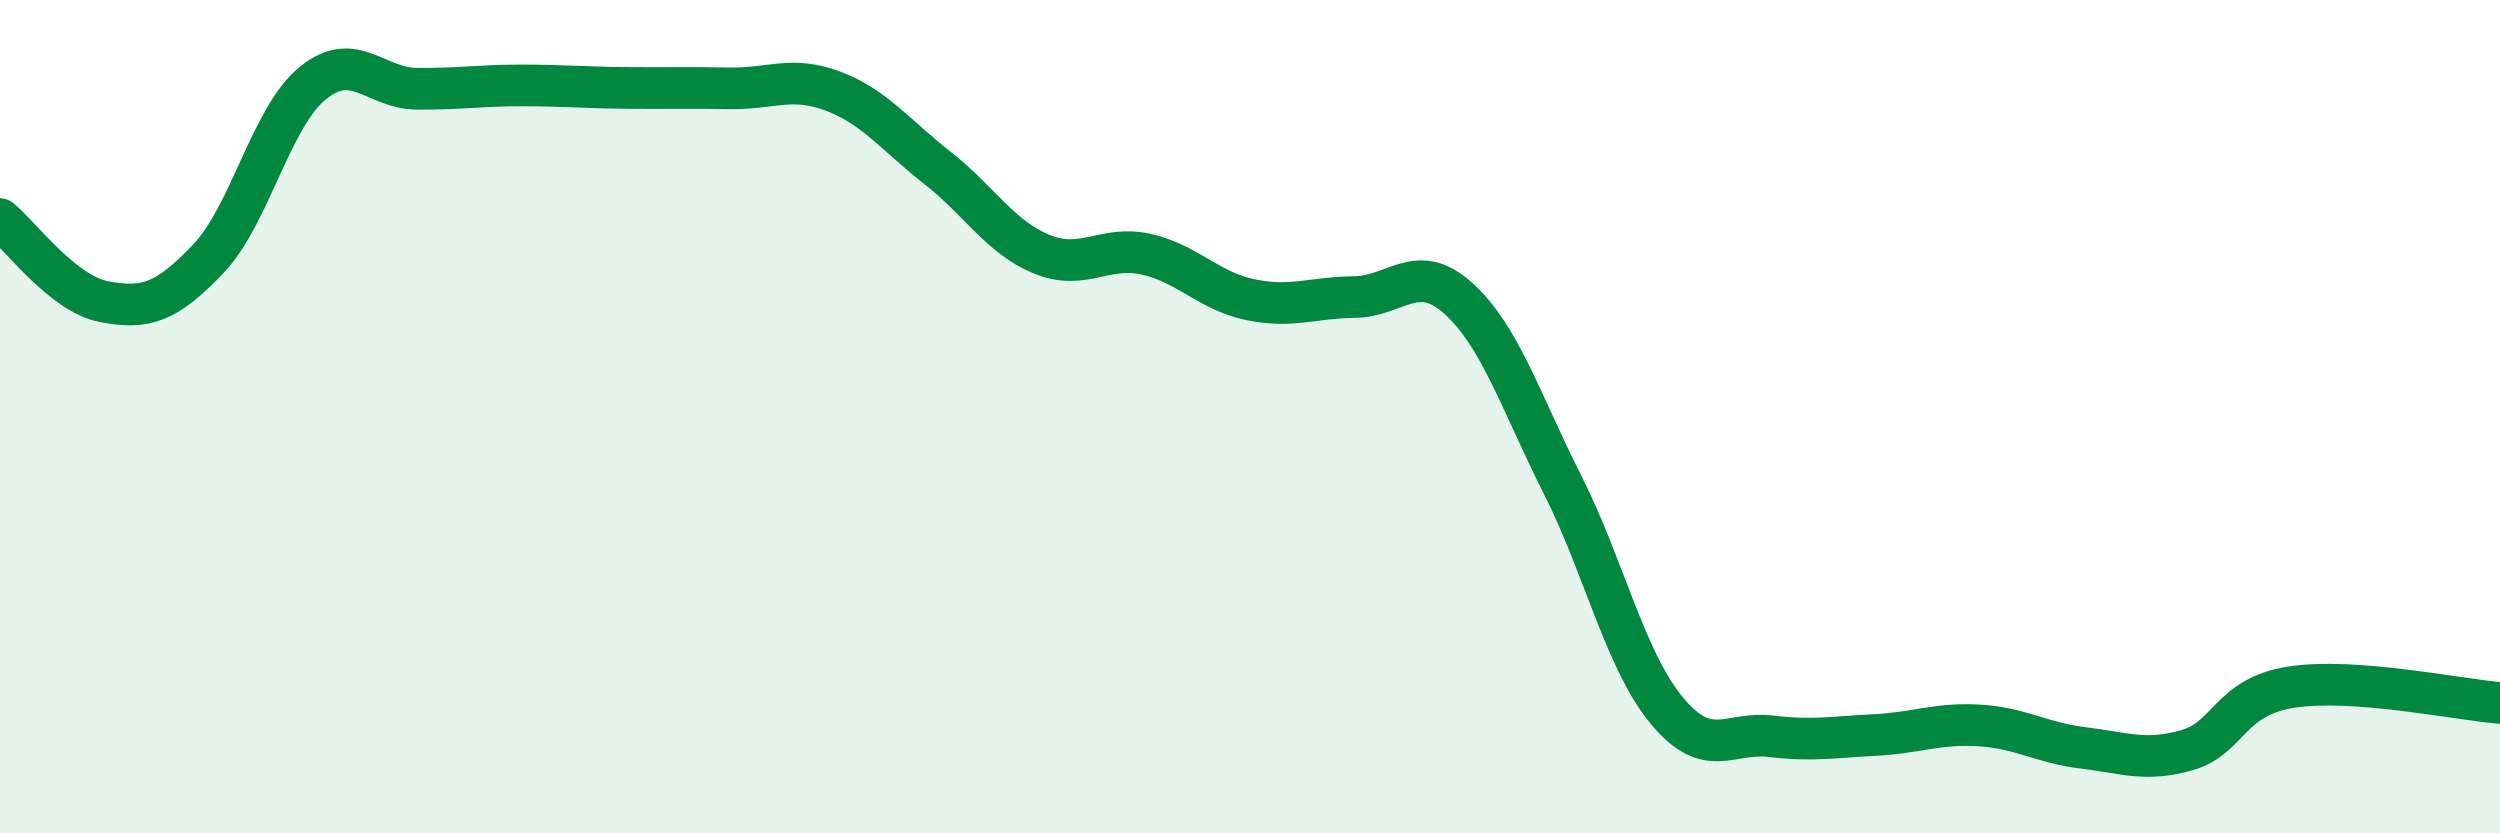 
    <svg width="60" height="20" viewBox="0 0 60 20" xmlns="http://www.w3.org/2000/svg">
      <path
        d="M 0,5.26 C 0.5,5.66 1.5,7.05 2.5,7.24 C 3.5,7.43 4,7.26 5,6.21 C 6,5.16 6.5,2.82 7.5,2 C 8.5,1.18 9,2.12 10,2.13 C 11,2.14 11.5,2.05 12.5,2.05 C 13.5,2.05 14,2.1 15,2.11 C 16,2.12 16.5,2.1 17.5,2.12 C 18.5,2.14 19,1.81 20,2.19 C 21,2.57 21.5,3.25 22.5,4.03 C 23.5,4.81 24,5.69 25,6.1 C 26,6.51 26.5,5.88 27.5,6.1 C 28.5,6.32 29,6.98 30,7.19 C 31,7.4 31.5,7.14 32.5,7.13 C 33.5,7.12 34,6.26 35,7.16 C 36,8.06 36.5,9.65 37.5,11.63 C 38.5,13.61 39,15.84 40,17.05 C 41,18.26 41.5,17.55 42.5,17.67 C 43.5,17.79 44,17.69 45,17.64 C 46,17.59 46.5,17.35 47.5,17.41 C 48.5,17.47 49,17.83 50,17.95 C 51,18.07 51.5,18.29 52.5,18 C 53.5,17.71 53.5,16.72 55,16.49 C 56.5,16.26 59,16.79 60,16.87L60 20L0 20Z"
        fill="#008740"
        opacity="0.1"
        stroke-linecap="round"
        stroke-linejoin="round"
      />
      <path
        d="M 0,5.26 C 0.5,5.66 1.5,7.05 2.5,7.24 C 3.5,7.43 4,7.26 5,6.21 C 6,5.16 6.5,2.82 7.5,2 C 8.5,1.18 9,2.12 10,2.13 C 11,2.14 11.5,2.05 12.5,2.05 C 13.5,2.05 14,2.1 15,2.11 C 16,2.12 16.5,2.1 17.5,2.12 C 18.5,2.14 19,1.81 20,2.19 C 21,2.57 21.5,3.25 22.5,4.03 C 23.5,4.81 24,5.69 25,6.1 C 26,6.51 26.5,5.88 27.5,6.1 C 28.5,6.32 29,6.98 30,7.19 C 31,7.4 31.5,7.14 32.5,7.13 C 33.5,7.12 34,6.26 35,7.16 C 36,8.06 36.5,9.65 37.5,11.63 C 38.5,13.61 39,15.84 40,17.05 C 41,18.26 41.5,17.55 42.5,17.67 C 43.5,17.79 44,17.69 45,17.64 C 46,17.59 46.5,17.35 47.5,17.41 C 48.5,17.47 49,17.83 50,17.95 C 51,18.07 51.5,18.29 52.5,18 C 53.5,17.71 53.5,16.72 55,16.49 C 56.5,16.26 59,16.79 60,16.87"
        stroke="#008740"
        stroke-width="1"
        fill="none"
        stroke-linecap="round"
        stroke-linejoin="round"
      />
    </svg>
  